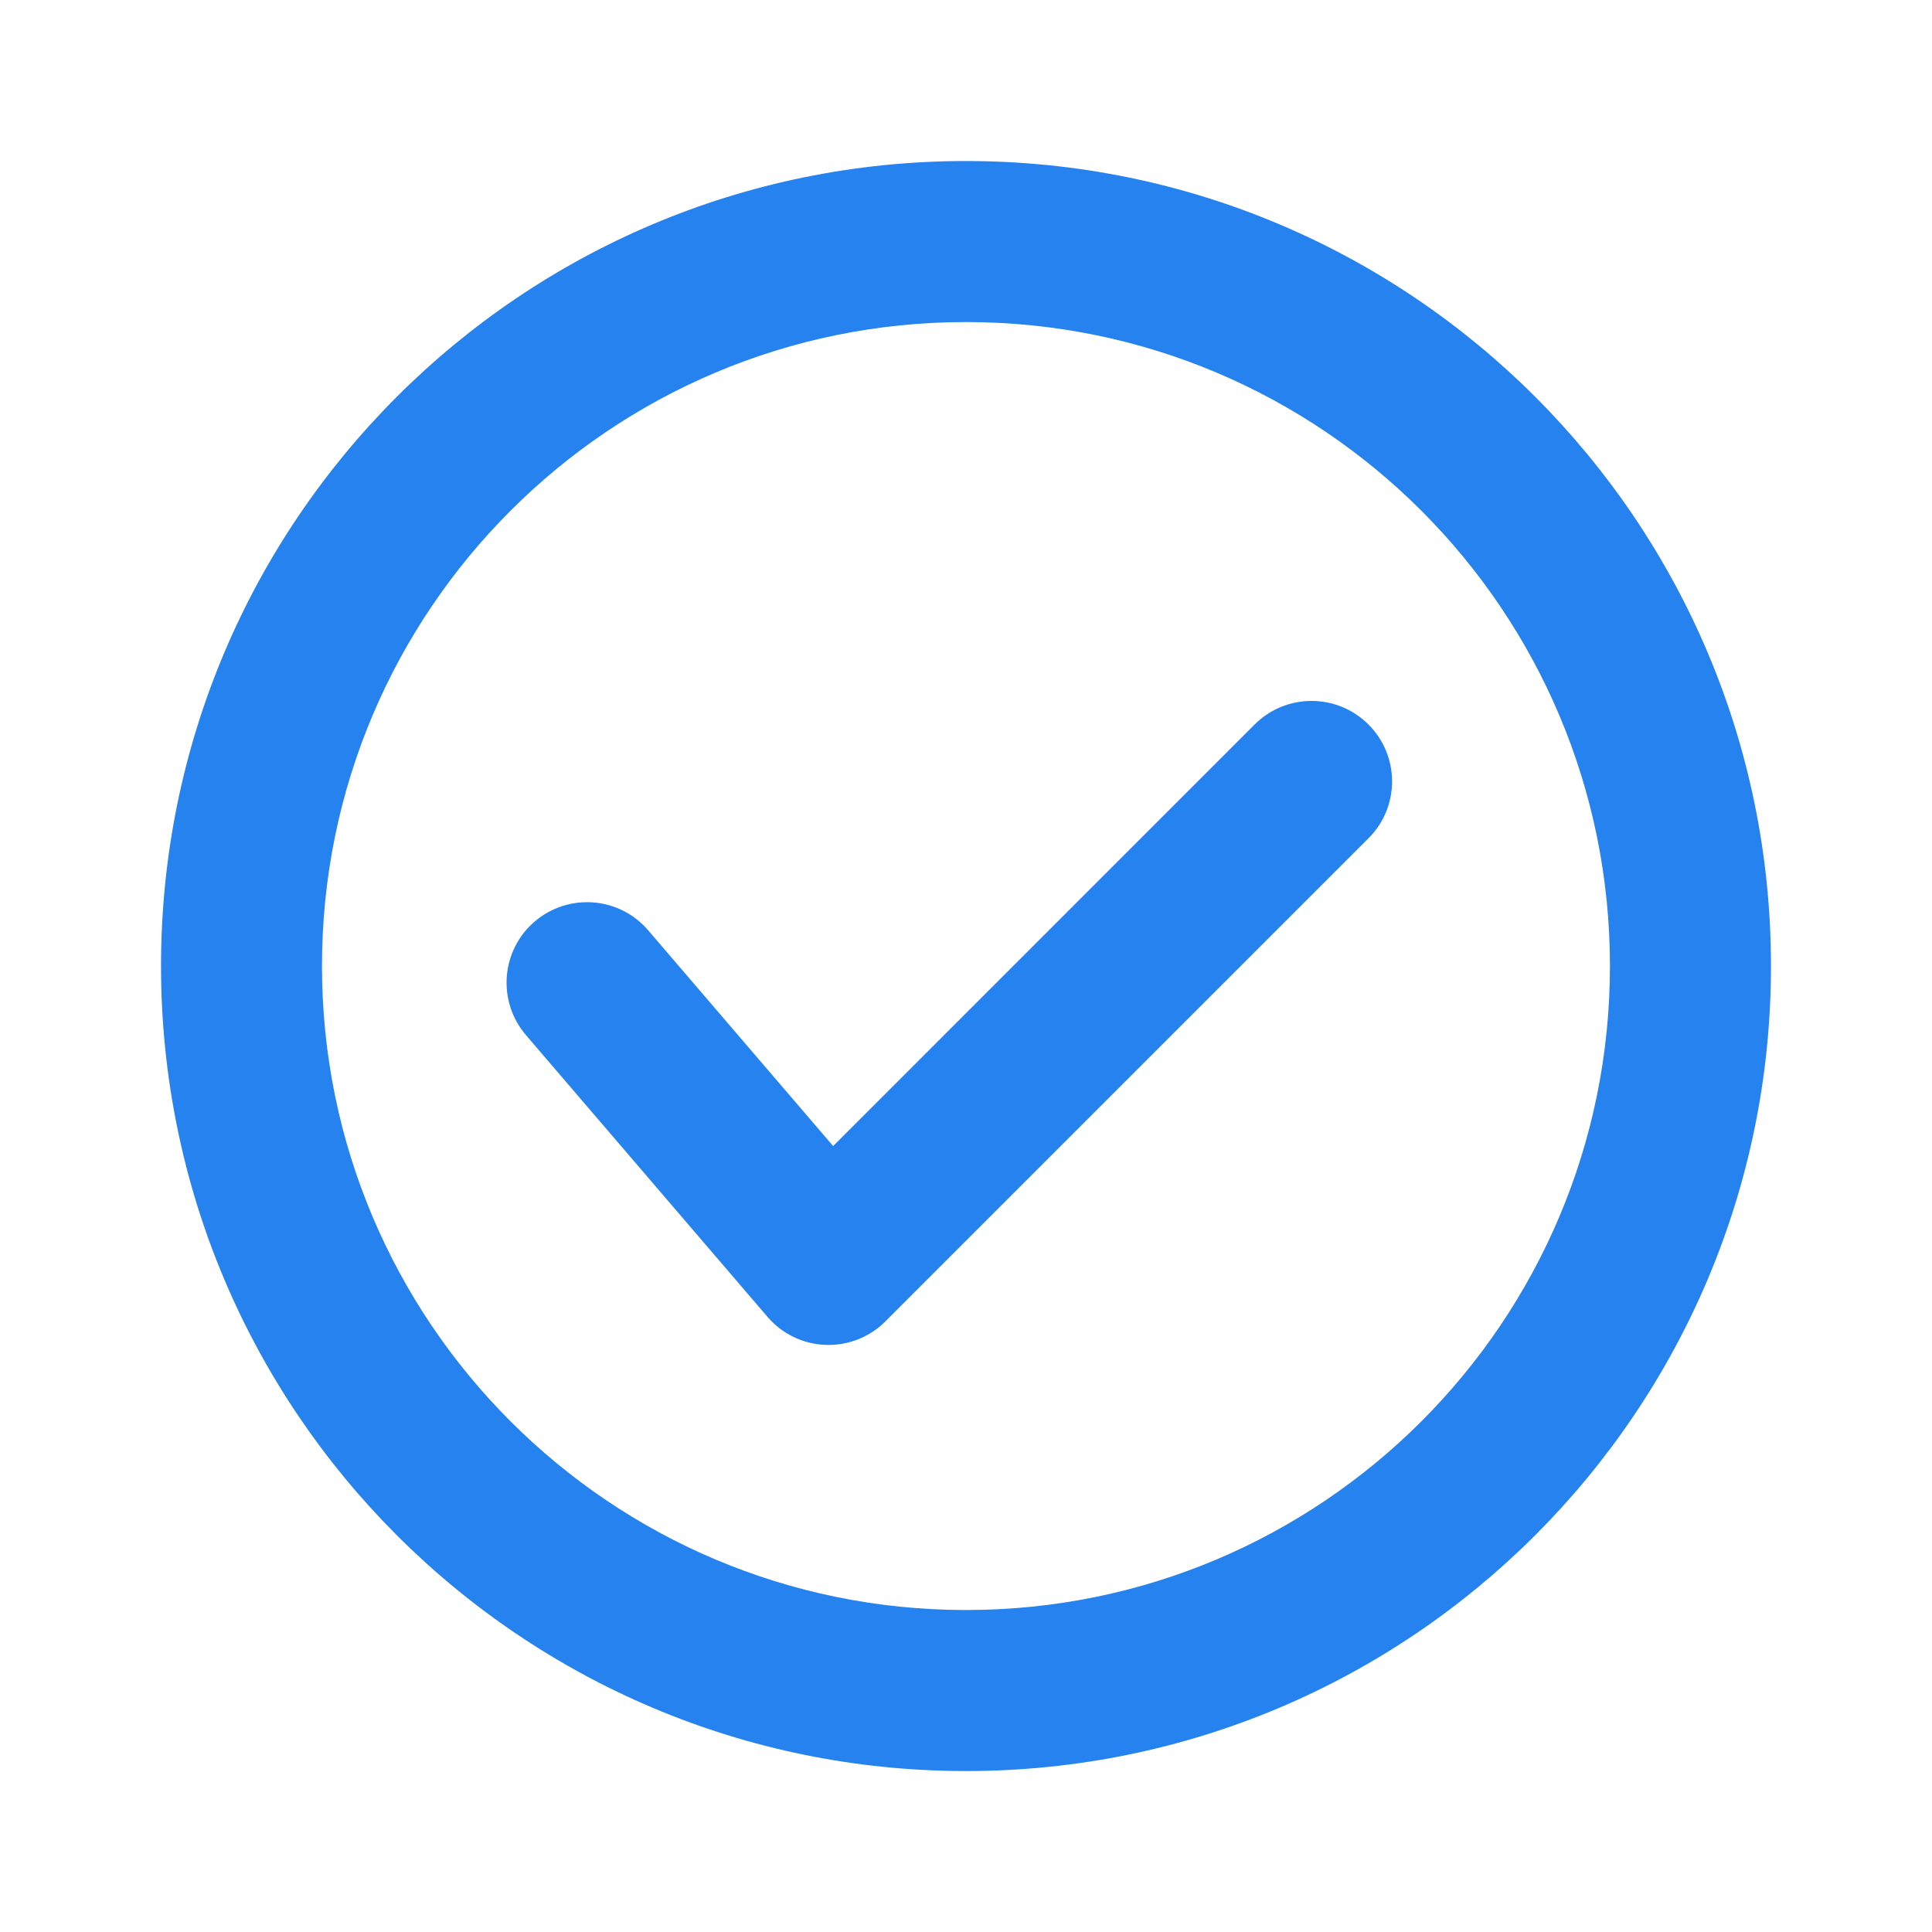 <svg width="26" height="26" viewBox="0 0 26 26" fill="none" xmlns="http://www.w3.org/2000/svg">
<path fill-rule="evenodd" clip-rule="evenodd" d="M13 23.834C18.983 23.834 23.833 18.983 23.833 13C23.833 7.017 18.983 2.167 13 2.167C7.017 2.167 2.167 7.017 2.167 13C2.167 18.983 7.017 23.834 13 23.834ZM13 21.667C17.786 21.667 21.666 17.787 21.666 13C21.666 8.214 17.786 4.334 13 4.334C8.213 4.334 4.333 8.214 4.333 13C4.333 17.787 8.213 21.667 13 21.667Z" fill="#2682EF"/>
<path fill-rule="evenodd" clip-rule="evenodd" d="M18.416 9.75C18.84 10.173 18.84 10.859 18.416 11.282L11.916 17.782C11.703 17.996 11.41 18.11 11.109 18.099C10.807 18.087 10.524 17.951 10.328 17.721L7.078 13.93C6.689 13.475 6.741 12.791 7.195 12.402C7.65 12.013 8.334 12.065 8.723 12.52L11.212 15.423L16.884 9.75C17.308 9.327 17.993 9.327 18.416 9.75Z" fill="#2682EF"/>
</svg>
